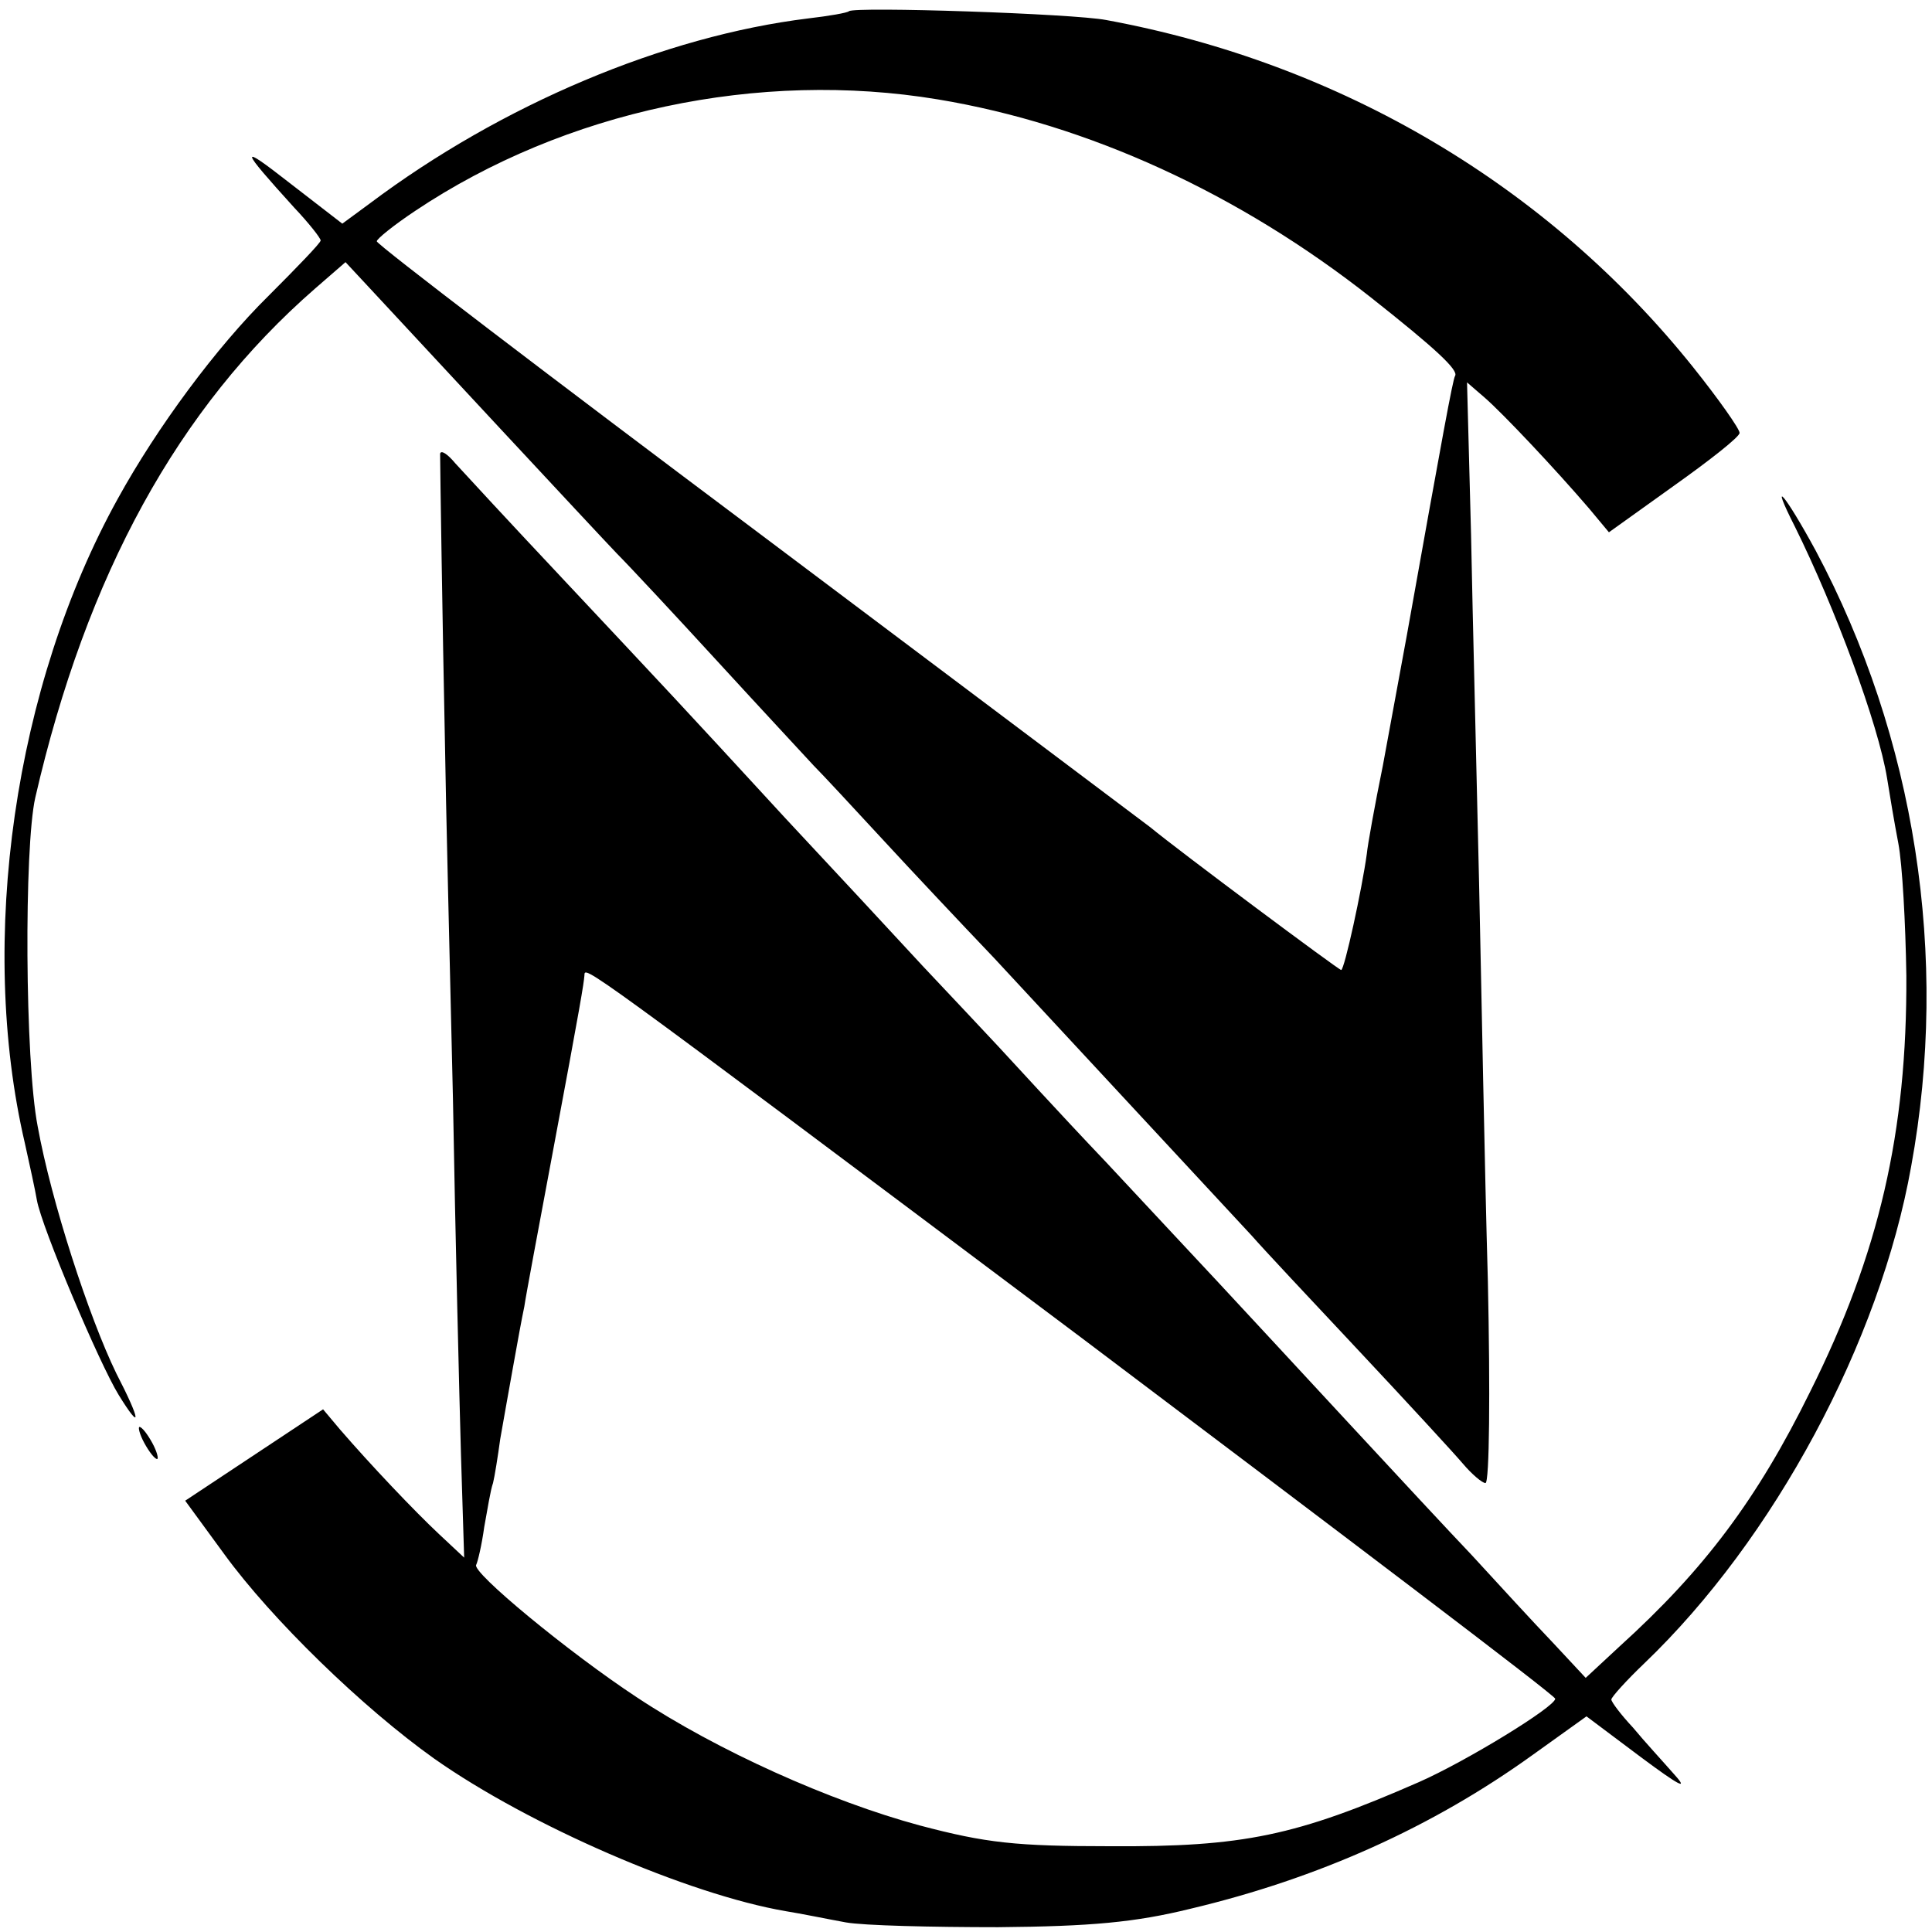 <?xml version="1.0" standalone="no"?>
<!DOCTYPE svg PUBLIC "-//W3C//DTD SVG 20010904//EN"
 "http://www.w3.org/TR/2001/REC-SVG-20010904/DTD/svg10.dtd">
<svg version="1.0" xmlns="http://www.w3.org/2000/svg"
 width="241pt" height="241pt" viewBox="0 0 241 241"
 preserveAspectRatio="xMidYMid meet">
<g transform="translate(0,241) scale(0.1,-0.1)"
fill="#000000" stroke="none">
<path d="M1059 2396 c-2 -2 -25 -6 -51 -9 -179 -22 -382 -107 -547 -231 l-34
-25 -66 51 c-64 50 -62 44 6 -31 18 -19 33 -38 33 -41 0 -3 -30 -34 -65 -69
-65 -64 -139 -164 -188 -253 -129 -233 -175 -551 -116 -804 6 -27 13 -59 15
-71 6 -34 78 -204 102 -243 29 -47 28 -33 -3 27 -34 70 -81 214 -98 308 -16
82 -17 348 -3 410 64 278 178 486 349 635 l38 33 27 -29 c51 -55 287 -309 312
-335 14 -14 70 -74 125 -134 55 -60 109 -118 120 -130 11 -11 49 -52 85 -91
35 -38 98 -105 140 -149 80 -86 280 -302 322 -347 13 -15 73 -79 134 -144 60
-64 118 -127 129 -140 11 -13 24 -24 28 -24 5 0 6 114 3 252 -4 139 -8 363
-11 498 -3 135 -8 330 -10 434 l-5 189 22 -19 c23 -20 88 -89 130 -138 l25
-30 81 58 c45 32 82 61 82 66 0 5 -26 42 -58 82 -181 226 -439 379 -732 433
-41 8 -314 17 -321 11z m111 -110 c187 -31 375 -117 540 -247 81 -64 110 -91
105 -98 -3 -6 -15 -71 -60 -323 -11 -60 -14 -76 -30 -163 -10 -49 -19 -99 -20
-110 -6 -44 -28 -145 -32 -145 -3 0 -203 149 -238 178 -5 4 -225 169 -487 366
-263 197 -478 361 -478 365 0 3 21 20 48 38 187 125 429 176 652 139z"/>
<path d="M549 1844 c0 -14 3 -216 6 -359 1 -71 6 -272 10 -445 3 -173 8 -373
10 -444 l4 -129 -31 29 c-31 29 -86 87 -124 131 l-21 25 -86 -57 -86 -57 49
-67 c59 -81 172 -191 262 -255 118 -83 316 -169 438 -190 19 -3 53 -10 75 -14
22 -4 108 -6 190 -6 116 1 171 6 240 23 160 38 302 102 427 192 l67 48 68 -51
c47 -35 60 -42 42 -22 -14 16 -38 42 -52 59 -15 16 -27 32 -27 35 0 3 19 24
41 45 162 155 294 401 333 620 48 262 5 535 -119 768 -38 70 -59 95 -26 30 50
-101 104 -246 115 -314 3 -19 9 -55 14 -81 5 -26 9 -100 10 -165 1 -195 -34
-347 -120 -519 -66 -134 -132 -222 -238 -318 l-42 -39 -41 44 c-23 24 -68 73
-101 109 -59 62 -248 267 -316 340 -18 19 -81 87 -140 150 -60 63 -120 129
-135 145 -16 17 -58 62 -94 100 -36 39 -113 122 -171 184 -137 149 -143 155
-278 299 -64 68 -124 133 -134 144 -10 12 -18 17 -19 12z m799 -1102 c325
-245 592 -447 592 -451 0 -10 -111 -78 -170 -104 -153 -67 -219 -81 -385 -80
-118 0 -155 4 -238 26 -111 30 -252 93 -353 160 -85 56 -206 156 -200 165 2 4
7 25 10 47 4 22 8 47 11 55 2 8 6 33 9 55 4 22 11 63 16 90 5 28 11 61 14 75
2 14 18 99 35 190 36 192 39 212 40 223 1 12 -17 26 619 -451z"/>
<path d="M180 610 c6 -11 13 -20 16 -20 2 0 0 9 -6 20 -6 11 -13 20 -16 20 -2
0 0 -9 6 -20z"/>
</g>
</svg>
